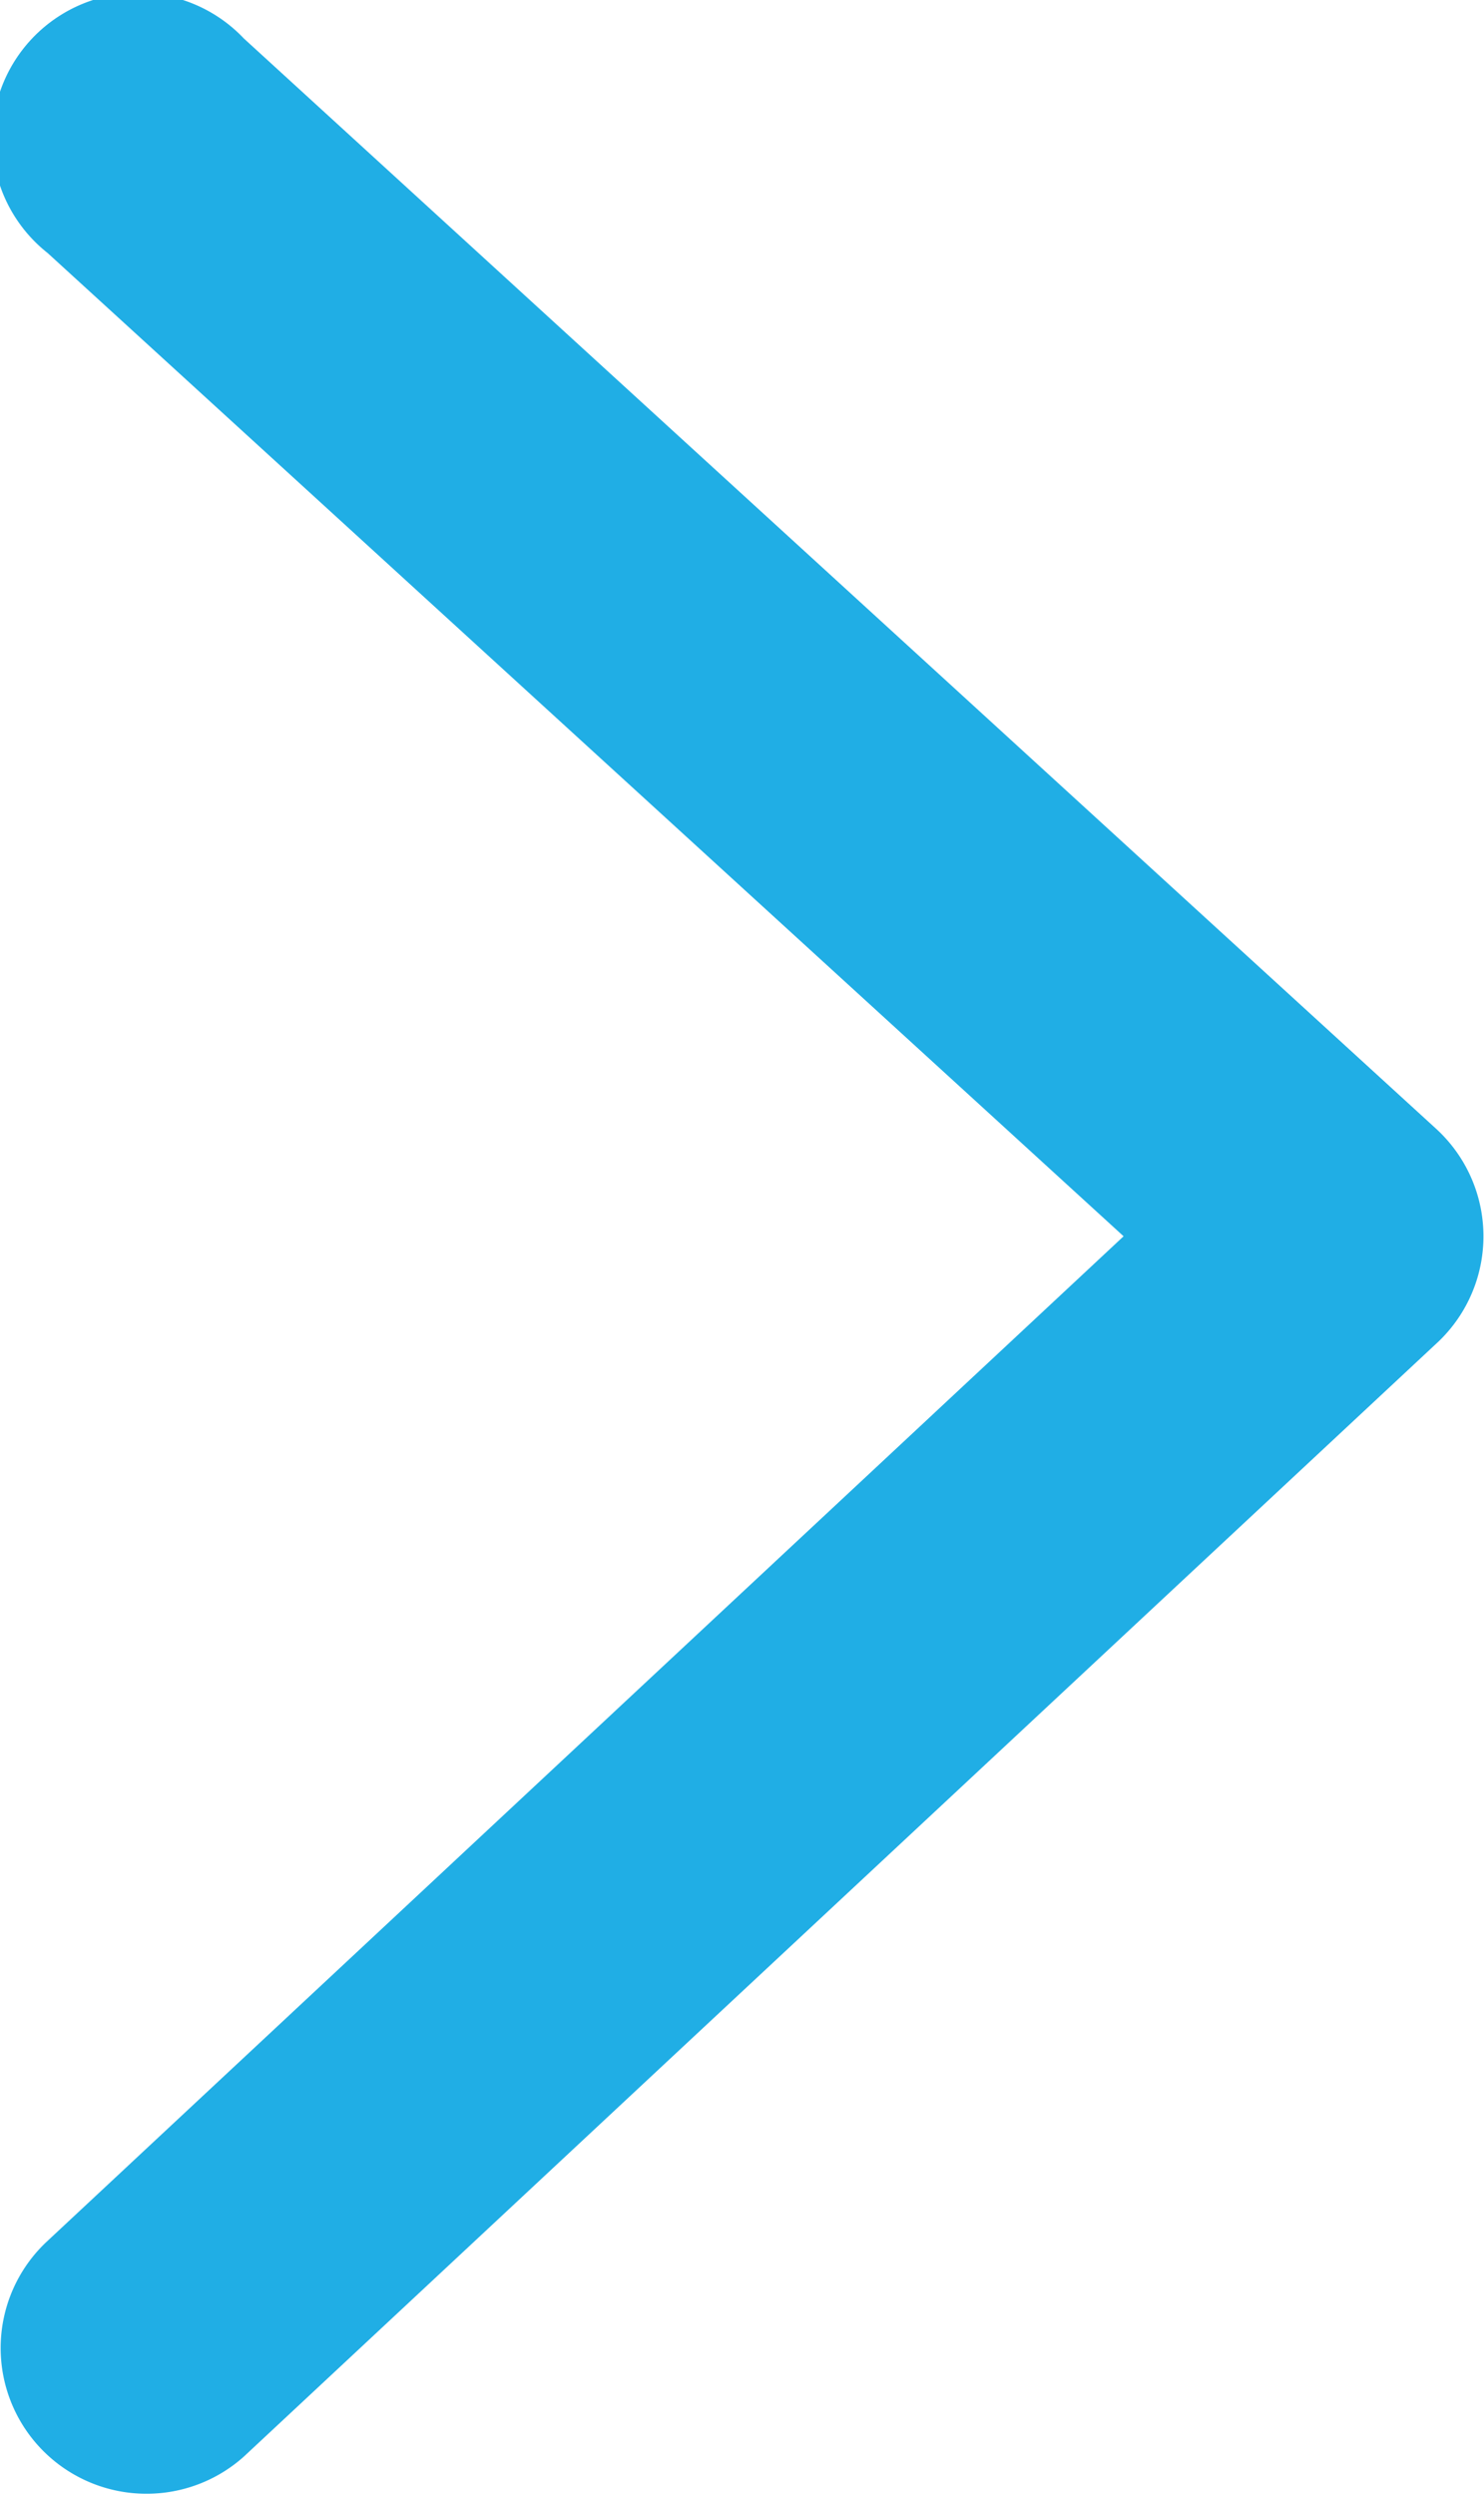 <svg viewBox="0 0 11.2 18.83" xmlns="http://www.w3.org/2000/svg"><path d="m123.19 58.81a1.1 1.1 0 0 1 -.75-1.9l8.13-7.59-8.12-7.42a1.1 1.1 0 1 1 1.48-1.62l9 8.23a1.1 1.1 0 0 1 0 1.62l-9 8.4a1.1 1.1 0 0 1 -.74.28z" fill="#20aee5" transform="translate(-122.09 -39.99)"/></svg>